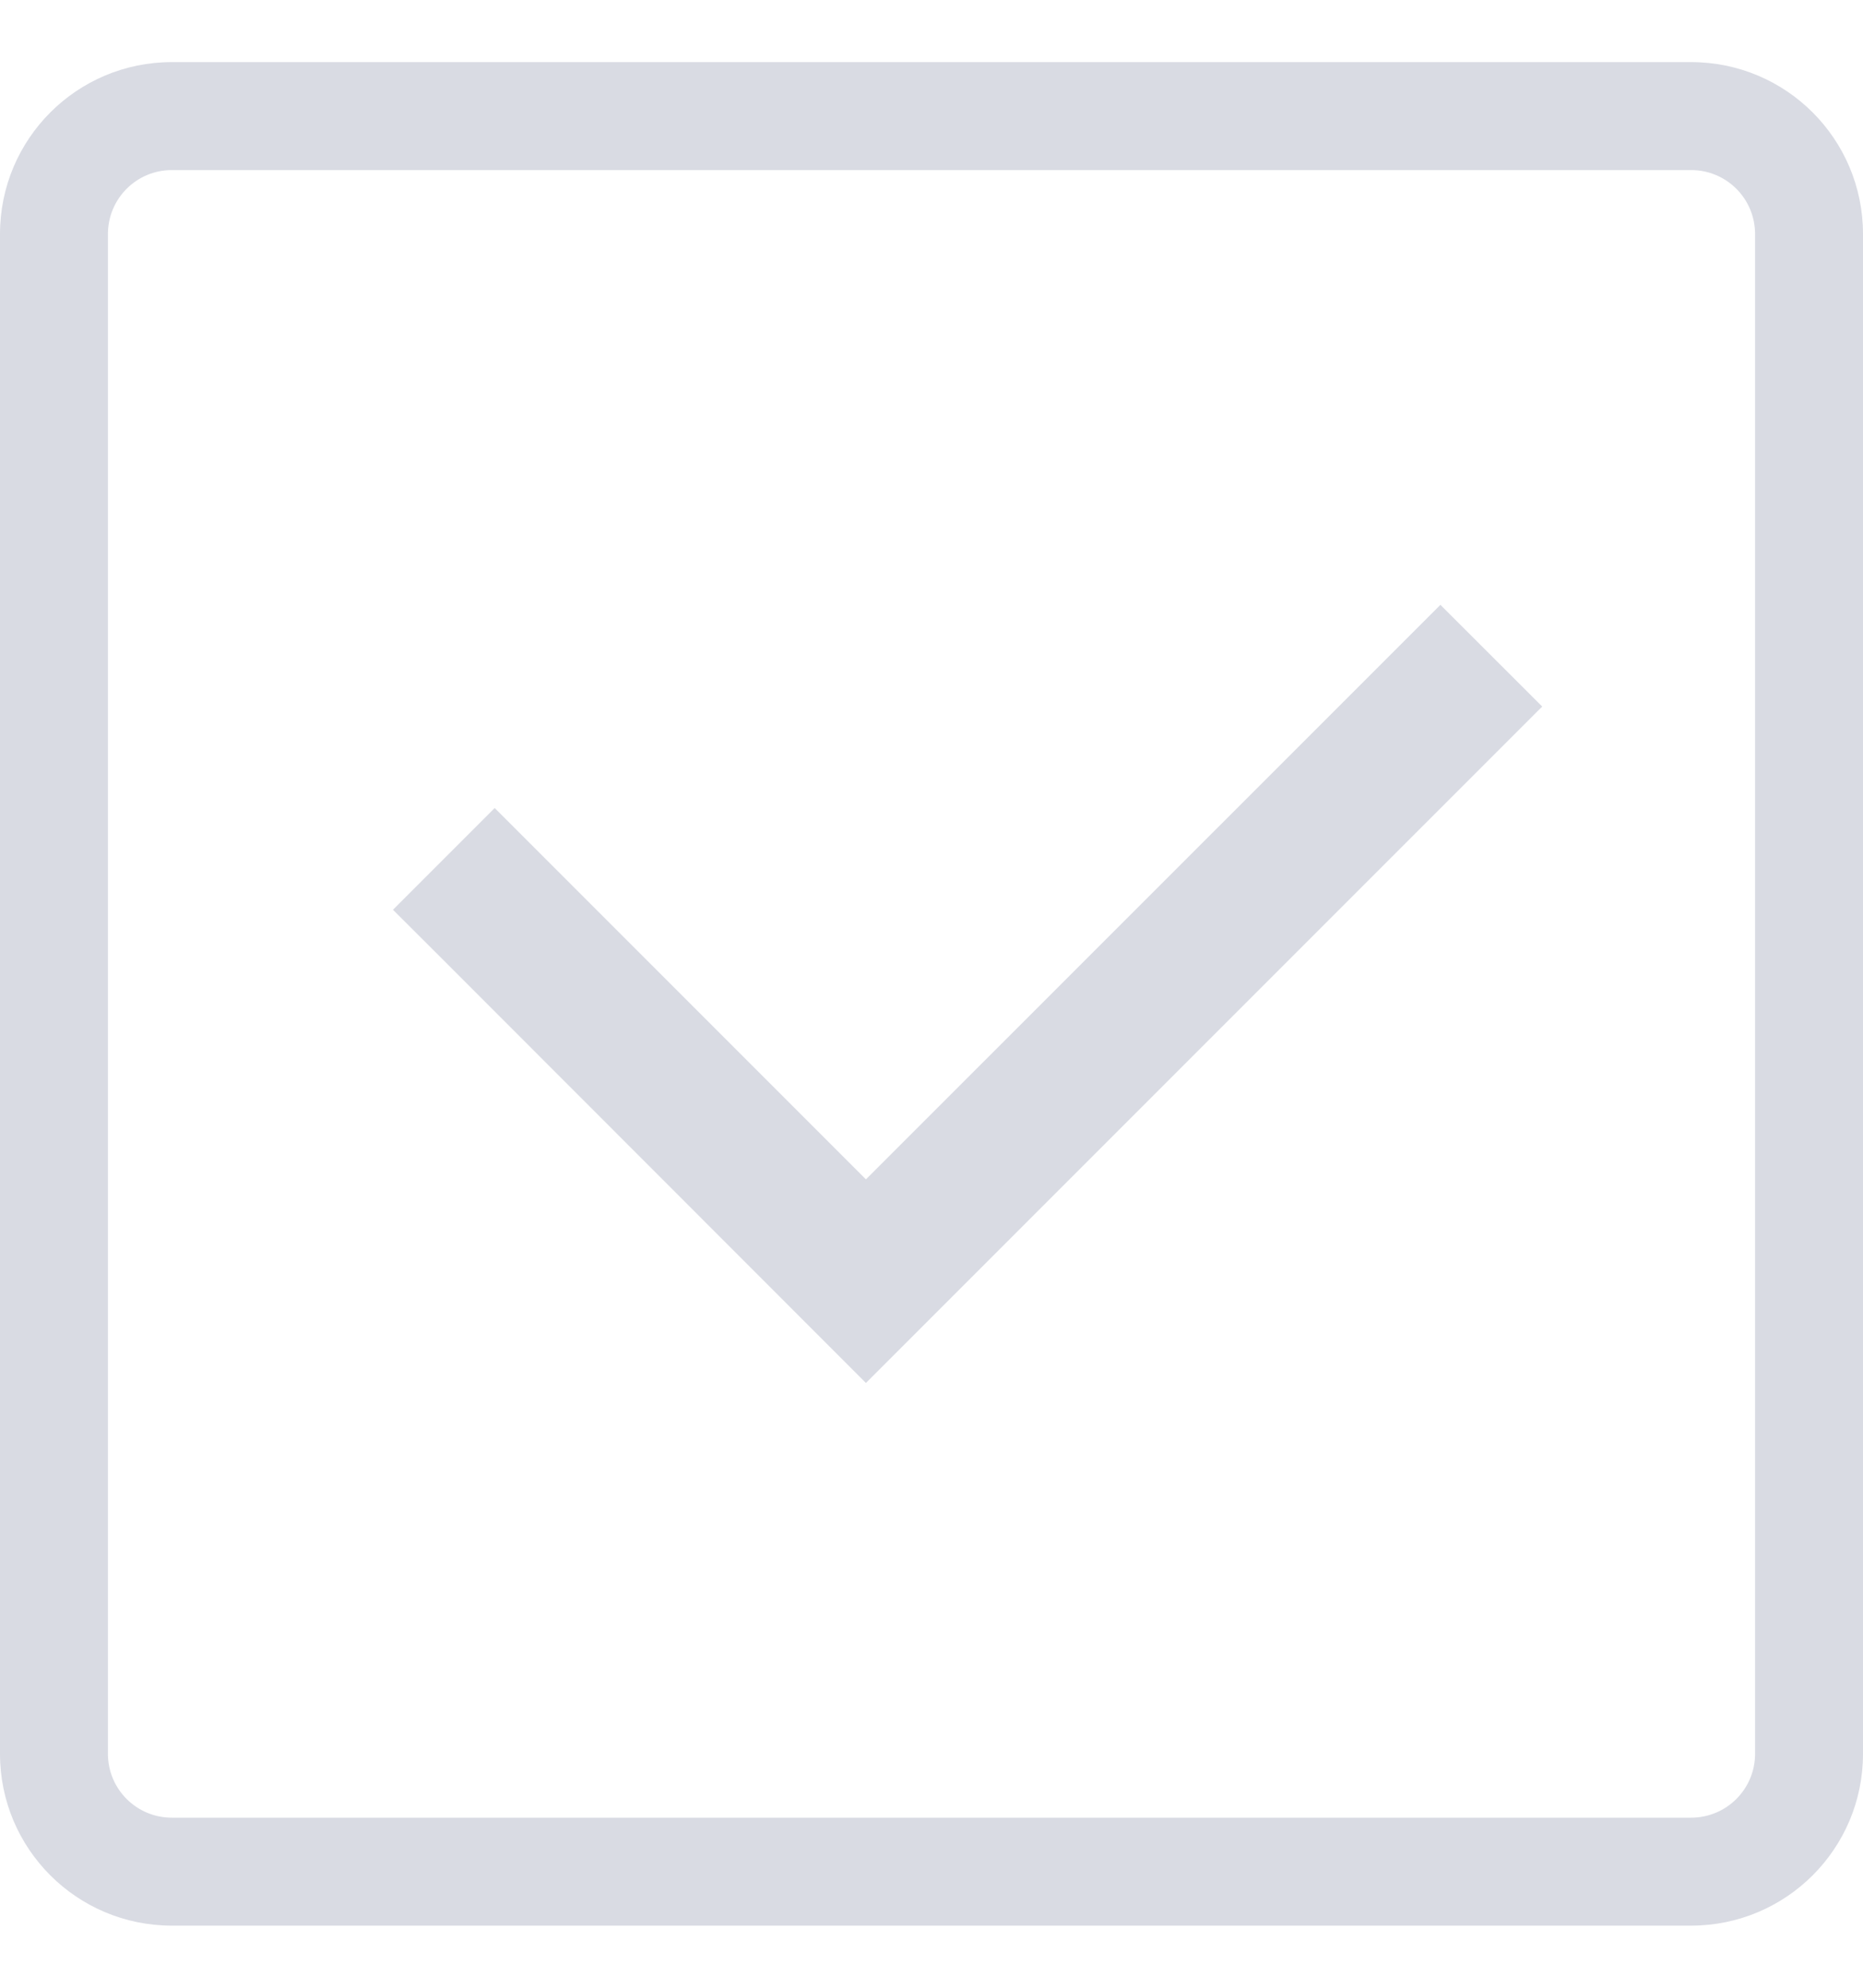<svg width="15" height="16" viewBox="0 0 15 16" fill="none" xmlns="http://www.w3.org/2000/svg">
<g clip-path="url(#clip0_1_495)">
<path d="M6.972 11.132L12.379 5.725L12.414 5.691L12.417 5.687L11.606 4.877L11.601 4.871H11.601L11.598 4.868L6.972 9.493L3.983 6.504L3.164 7.323L3.574 7.732L6.972 11.132Z" fill="#D9DBE3"/>
<path d="M13.616 0.5H1.383C0.619 0.5 0 1.119 0 1.884V14.117C0 14.881 0.619 15.5 1.383 15.5H13.616C14.381 15.5 15 14.881 15 14.117V1.884C15 1.119 14.381 0.5 13.616 0.5ZM0.869 1.884C0.869 1.599 1.099 1.369 1.383 1.369H13.616C13.901 1.369 14.131 1.599 14.131 1.884V14.117C14.131 14.401 13.901 14.631 13.616 14.631H1.383C1.099 14.631 0.869 14.401 0.869 14.117L0.869 1.884Z" fill="#D9DBE3"/>
</g>
<defs>
<clipPath id="clip0_1_495">
<rect width="15" height="15" fill="white" transform="translate(0 0.5)"/>
</clipPath>
</defs>
</svg>
